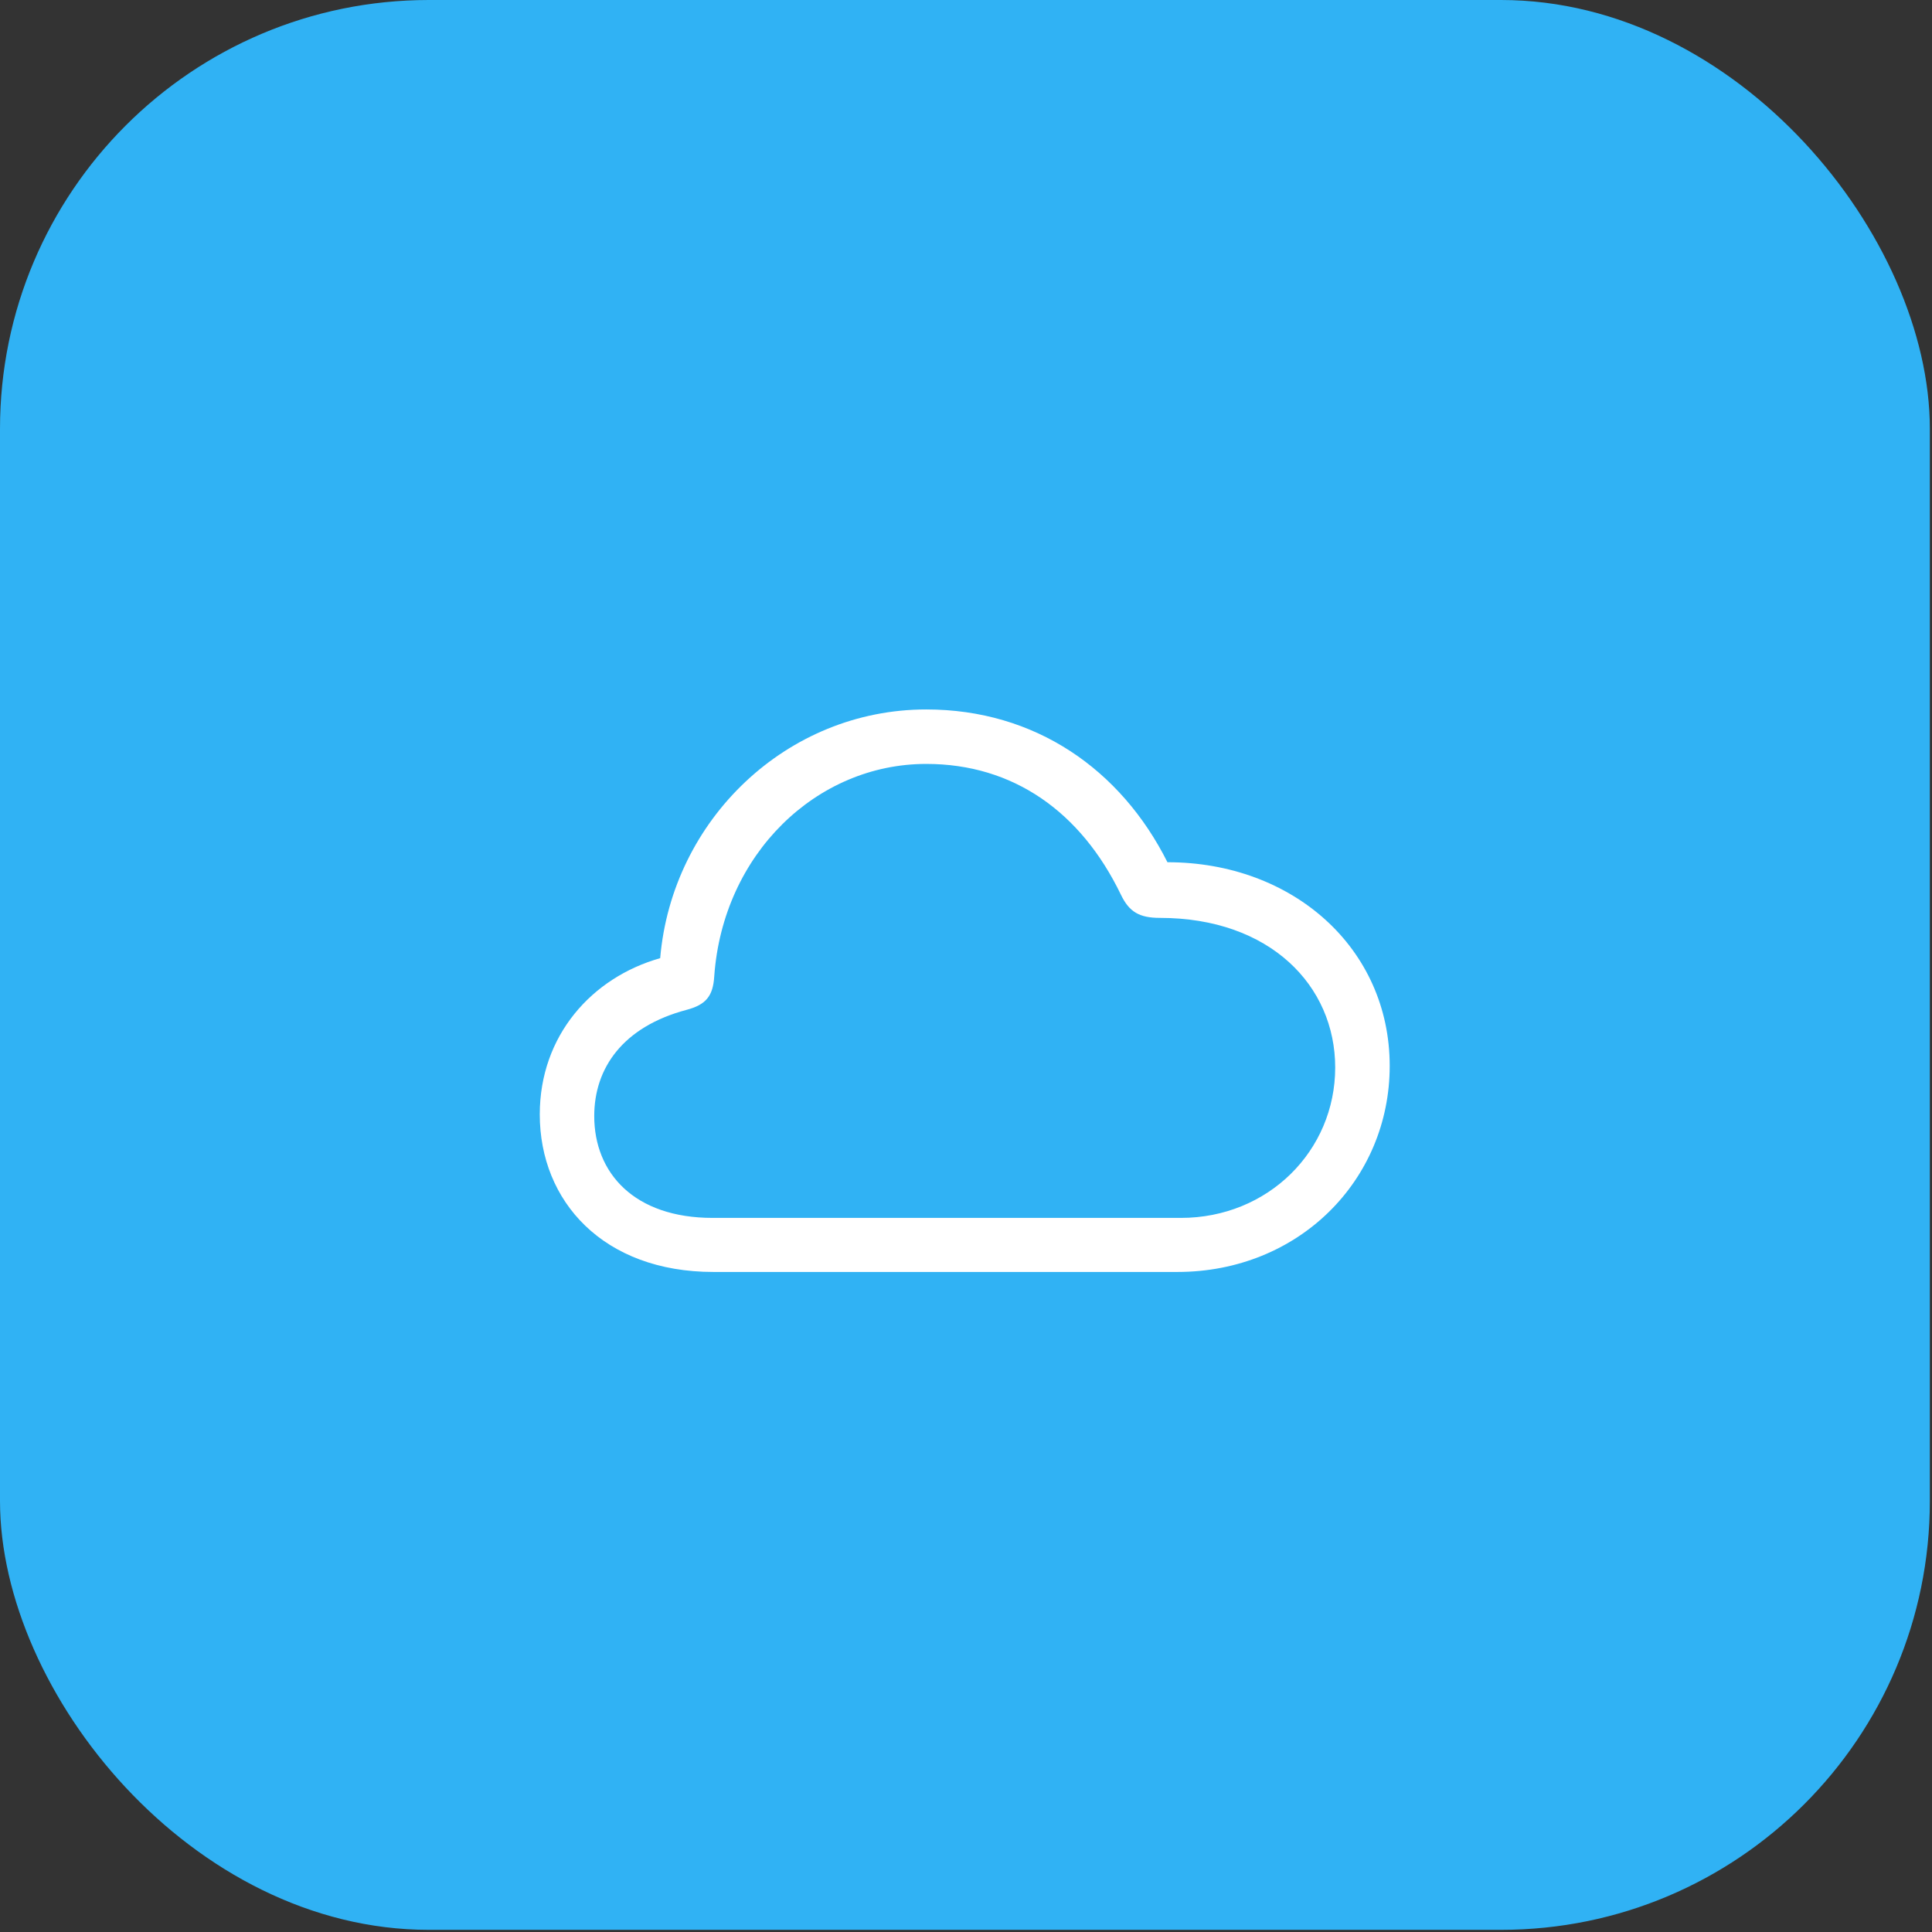 <svg width="52" height="52" viewBox="0 0 52 52" fill="none" xmlns="http://www.w3.org/2000/svg">
<rect x="0" y="0" width="52" height="52" fill="#333333" stroke="none"/>
<rect width="51.942" height="51.942" rx="11.543" fill="#30B2F4"/>
<path d="M19.203 34.235H31.687C34.96 34.235 37.404 31.76 37.404 28.689C37.404 25.523 34.8 23.207 31.422 23.207C30.168 20.71 27.862 19.095 24.93 19.095C21.179 19.095 18.087 22.059 17.769 25.789C15.931 26.309 14.528 27.871 14.528 29.996C14.528 32.334 16.239 34.235 19.203 34.235ZM19.182 32.78C17.067 32.78 15.994 31.569 15.994 30.039C15.994 28.753 16.759 27.637 18.48 27.18C19.001 27.042 19.192 26.809 19.224 26.277C19.458 22.984 21.976 20.561 24.93 20.561C27.278 20.561 29.095 21.857 30.168 24.078C30.391 24.545 30.667 24.705 31.22 24.705C34.184 24.705 35.937 26.532 35.937 28.732C35.937 30.974 34.131 32.78 31.783 32.78H19.182Z" fill="white"/>
</svg>
